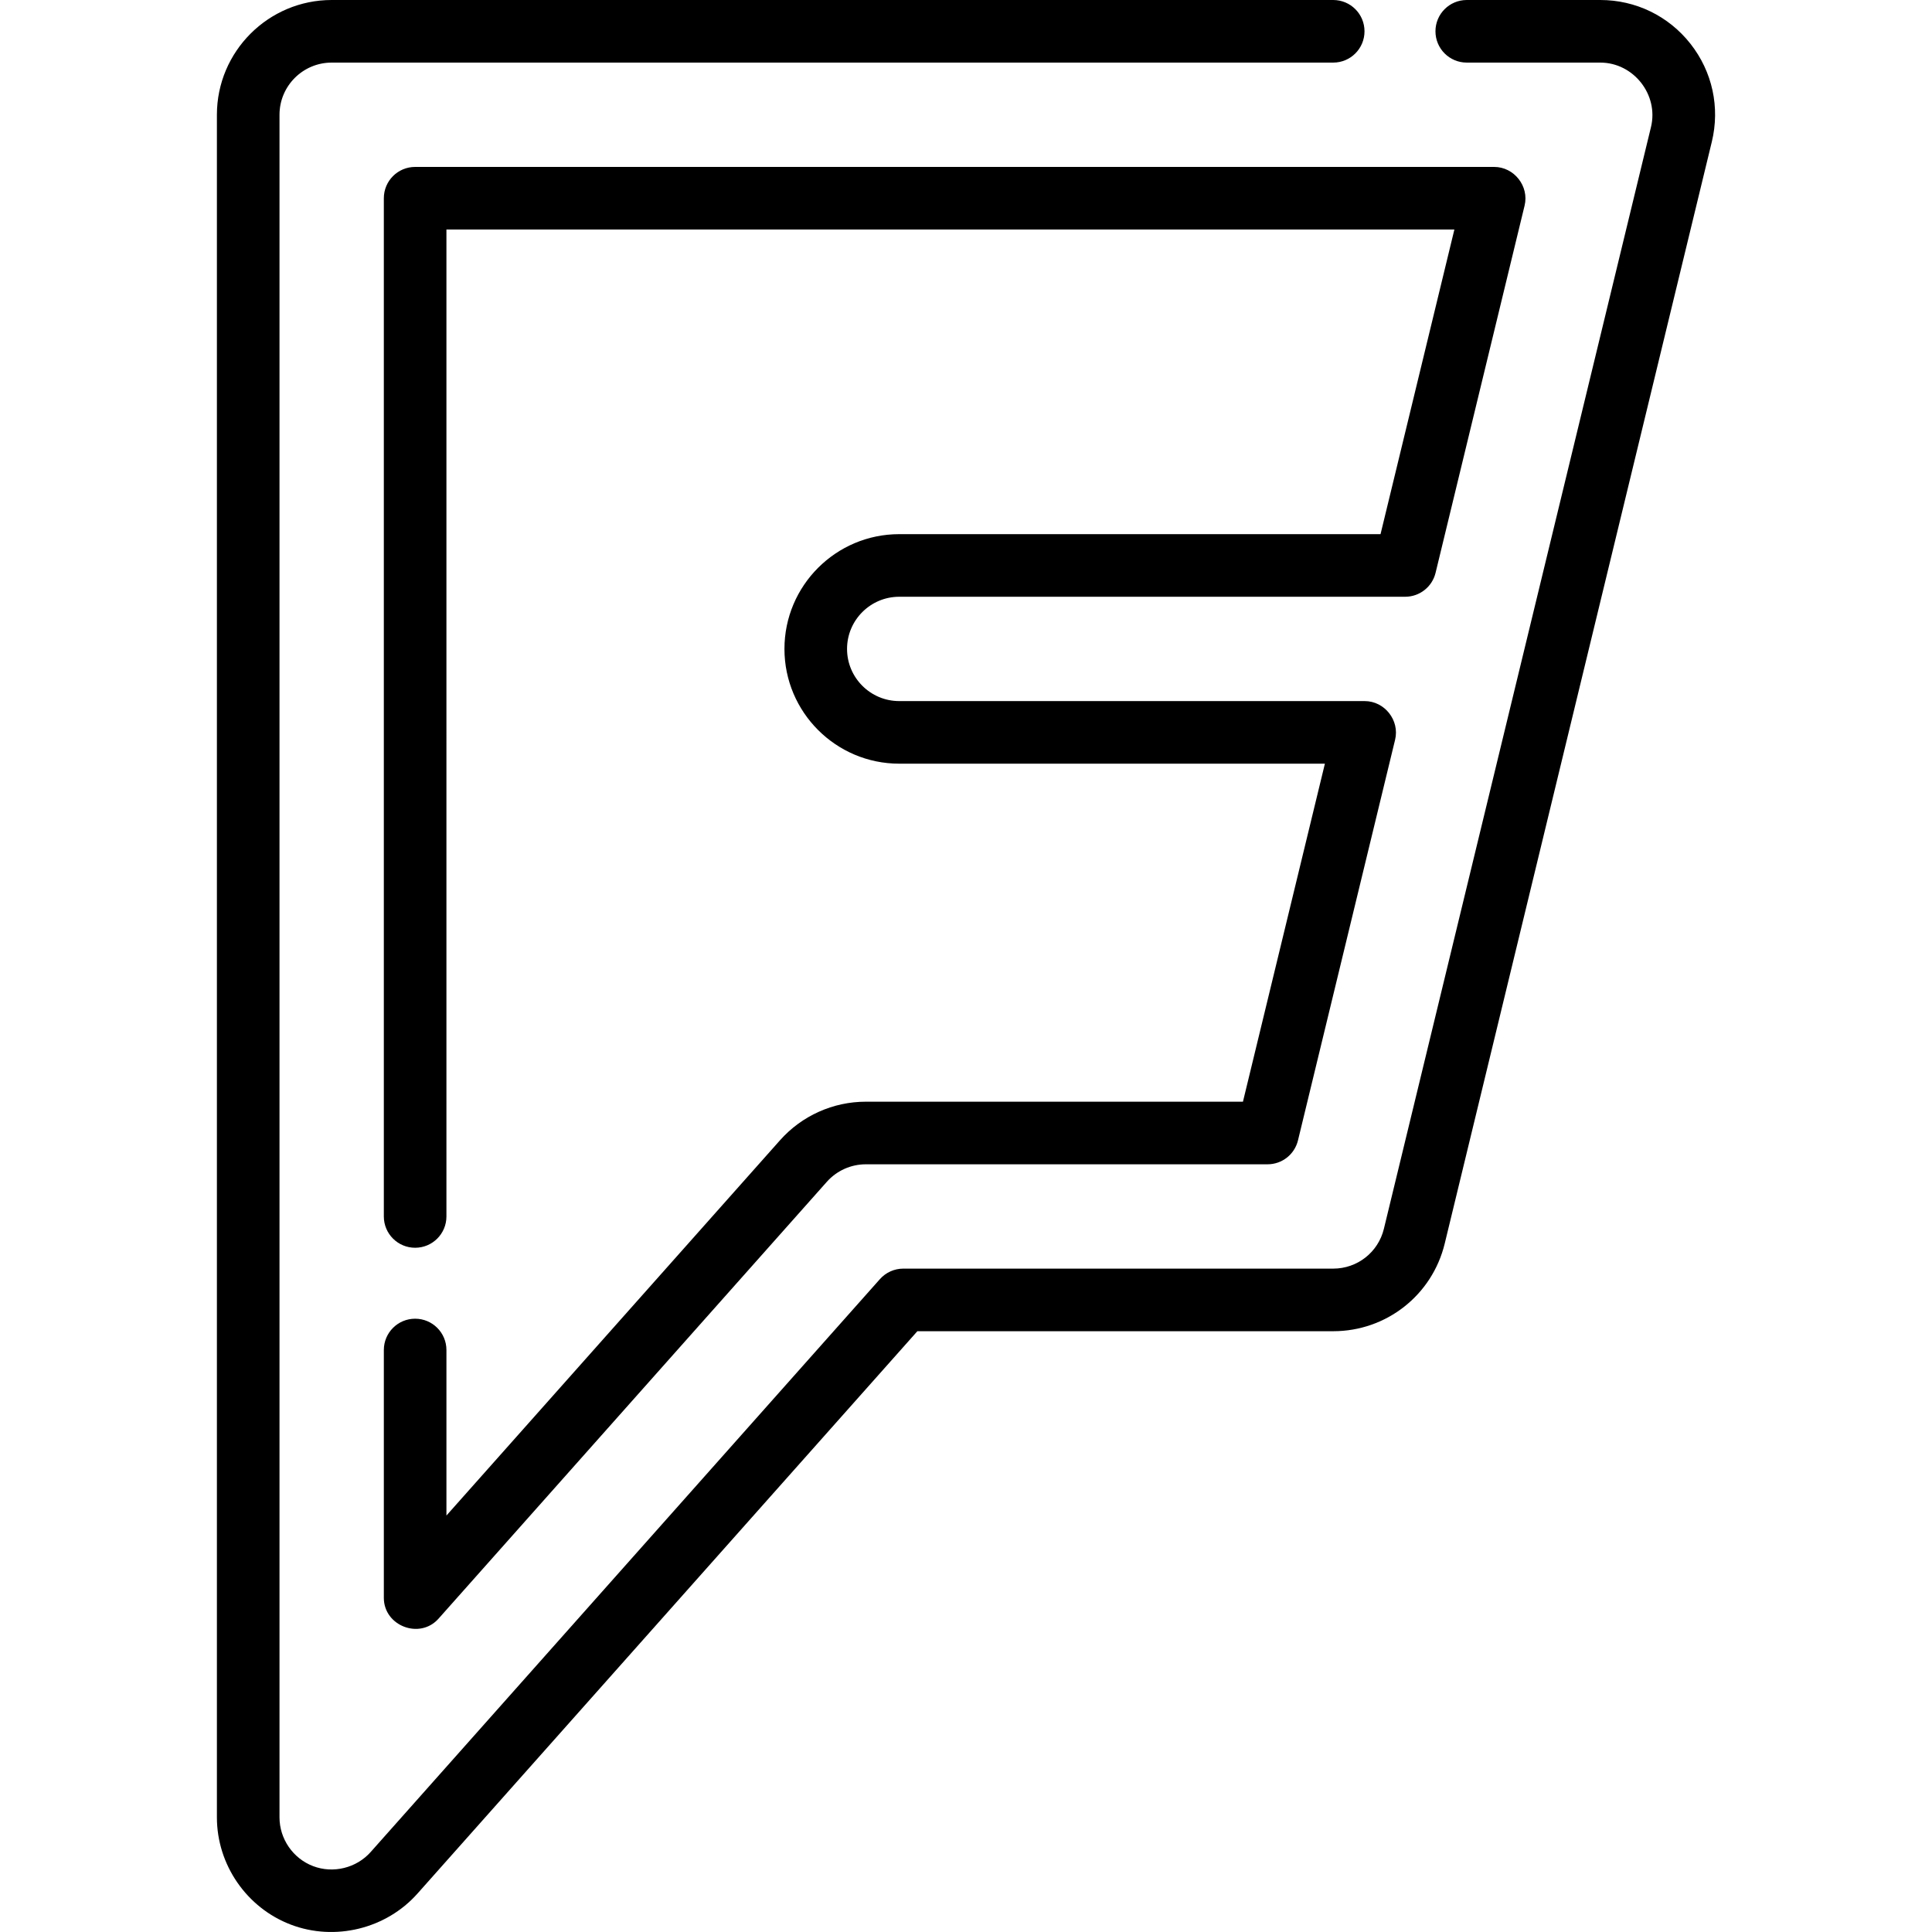 <?xml version="1.0" encoding="iso-8859-1"?>
<!-- Uploaded to: SVG Repo, www.svgrepo.com, Generator: SVG Repo Mixer Tools -->
<svg fill="#000000" height="800px" width="800px" version="1.1" id="Layer_1" xmlns="http://www.w3.org/2000/svg" xmlns:xlink="http://www.w3.org/1999/xlink" 
	 viewBox="0 0 512 512" xml:space="preserve">
<g>
	<g>
		<path d="M447.998,11.611C442.194,4.232,433.48,0,424.094,0h-35.389c-4.582,0-8.294,3.713-8.294,8.294s3.713,8.294,8.294,8.294
			h35.389c8.813,0,15.513,8.508,13.434,17.081L366.749,325.63c-1.507,6.222-7.031,10.567-13.434,10.567h-113.93
			c-2.37,0-4.626,1.013-6.199,2.785L98.227,490.808c-3.77,4.242-9.939,5.758-15.245,3.738c-5.329-2.026-8.911-7.218-8.911-12.921
			V30.413c0-7.623,6.201-13.824,13.824-13.824h265.419c4.582,0,8.294-3.713,8.294-8.294S357.896,0,353.314,0H87.895
			C71.126,0,57.482,13.644,57.482,30.413v451.212c0,12.544,7.878,23.968,19.603,28.426c11.678,4.444,25.244,1.113,33.54-8.222
			L243.11,352.786h110.204c14.085,0,26.24-9.561,29.557-23.247l70.778-291.96C455.861,28.454,453.801,18.991,447.998,11.611z"/>
	</g>
</g>
<g>
	<g>
		<path d="M395.972,44.237H110.014c-4.582,0-8.294,3.713-8.294,8.294v269.843c0,4.582,3.713,8.294,8.294,8.294
			s8.294-3.713,8.294-8.294V60.825h267.119l-19.571,80.732H238.3c-16.769,0-30.413,13.644-30.413,30.413
			c0,16.769,13.644,30.413,30.413,30.413h112.811l-21.717,89.579h-99.941c-8.678,0-16.964,3.72-22.731,10.208l-88.413,99.464
			v-43.869c0-4.582-3.713-8.294-8.294-8.294s-8.294,3.713-8.294,8.294v65.687c0,7.441,9.526,11.102,14.493,5.51L219.12,313.19
			c2.621-2.949,6.388-4.64,10.333-4.64h106.466c3.829,0,7.16-2.62,8.061-6.34l25.737-106.168c1.246-5.14-2.776-10.248-8.061-10.248
			H238.3c-7.623,0-13.824-6.201-13.824-13.824c0-7.623,6.201-13.824,13.824-13.824h134.08c3.829,0,7.16-2.62,8.061-6.34
			l23.592-97.32C405.28,49.345,401.256,44.237,395.972,44.237z"/>
	</g>
</g>
</svg>